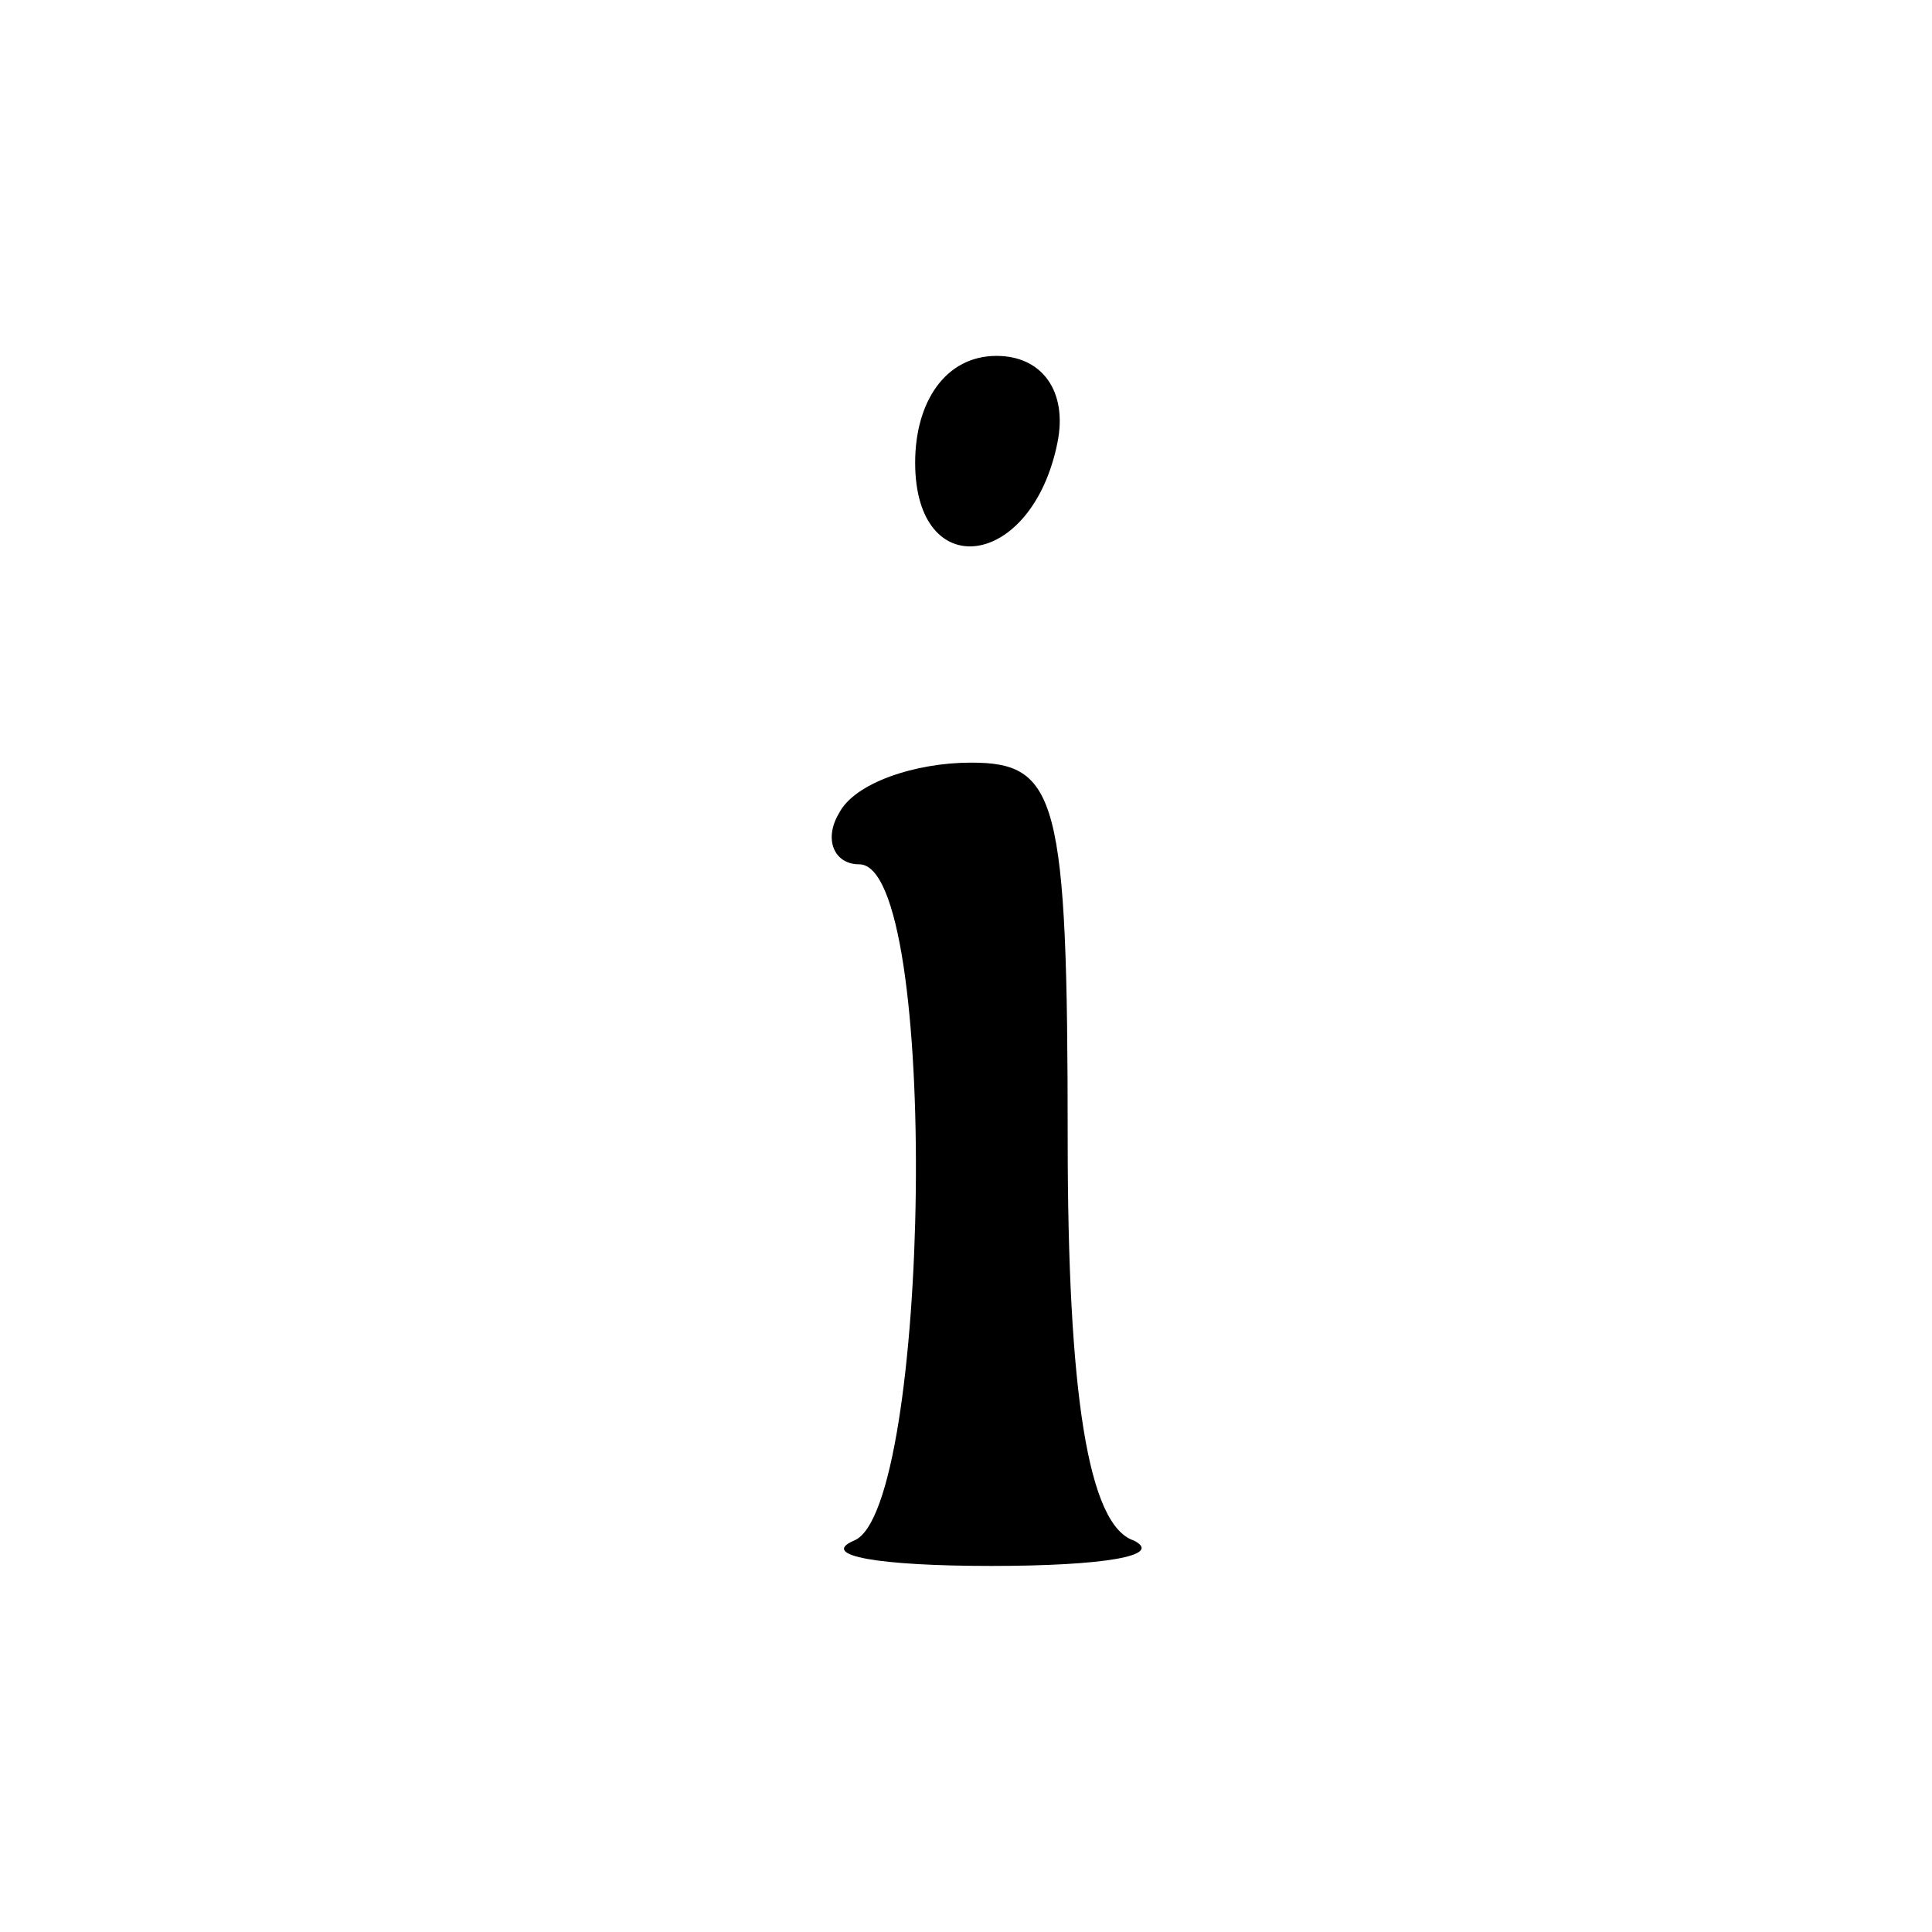 <?xml version="1.0" standalone="no"?>
<!DOCTYPE svg PUBLIC "-//W3C//DTD SVG 20010904//EN"
 "http://www.w3.org/TR/2001/REC-SVG-20010904/DTD/svg10.dtd">
<svg version="1.0" xmlns="http://www.w3.org/2000/svg"
 width="38pt" height="38pt" viewBox="0 0 38 38"
 preserveAspectRatio="xMidYMid meet">

<g transform="translate(0,38) scale(0.1,-0.1)"
fill="#000000" stroke="none">
<path d="M180 289 c0 -24 23 -21 28 4 2 10 -3 17 -12 17 -10 0 -16 -9 -16 -21z"/>
<path d="M165 220 c-3 -5 -1 -10 4 -10 16 0 14 -127 -1 -133 -7 -3 5 -5 27 -5
22 0 34 2 28 5 -9 3 -13 29 -13 79 0 67 -2 74 -19 74 -11 0 -23 -4 -26 -10z"/>
</g>
</svg>
